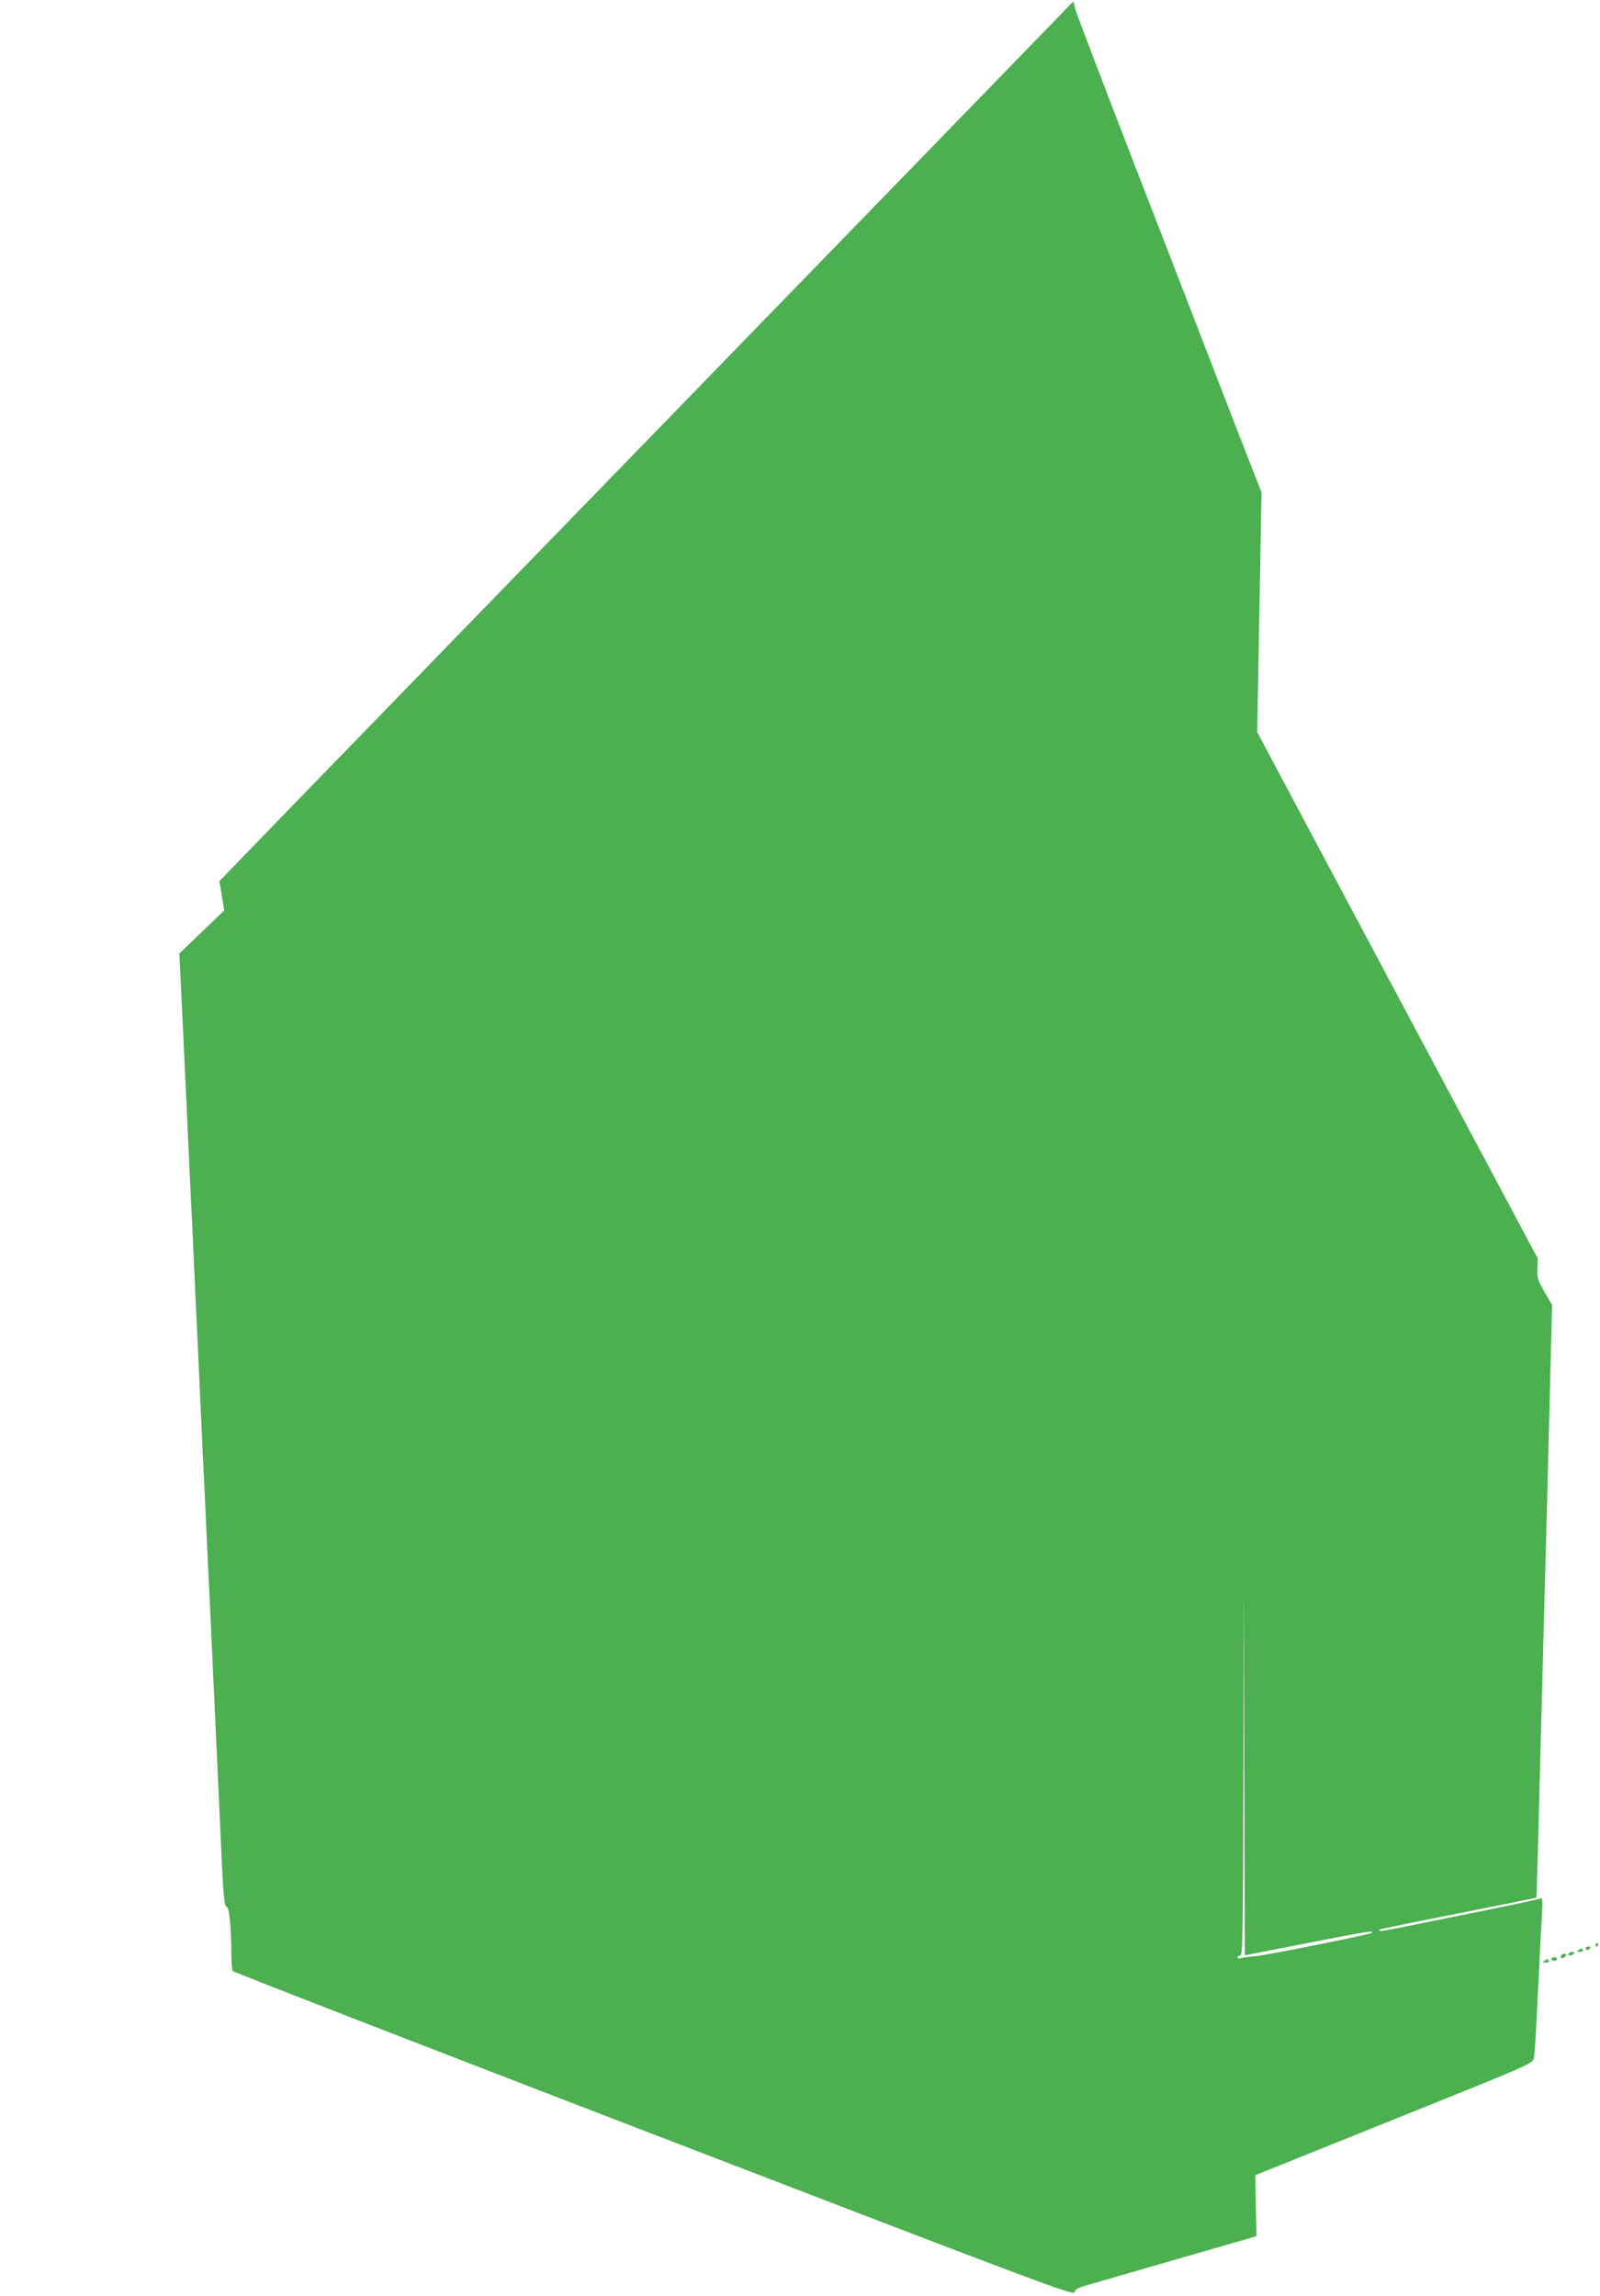 <?xml version="1.0" standalone="no"?>
<!DOCTYPE svg PUBLIC "-//W3C//DTD SVG 20010904//EN"
 "http://www.w3.org/TR/2001/REC-SVG-20010904/DTD/svg10.dtd">
<svg version="1.0" xmlns="http://www.w3.org/2000/svg"
 width="892pt" height="1280pt" viewBox="0 0 892 1280"
 preserveAspectRatio="xMidYMid meet">
<g transform="translate(0,1280) scale(0.1,-0.1)"
fill="#4caf50" stroke="none">
<path d="M5354 12143 c-346 -356 -710 -731 -809 -833 -99 -102 -403 -414 -675
-695 -591 -608 -712 -733 -1331 -1370 -261 -270 -665 -685 -896 -923 l-420
-434 14 -81 13 -82 -125 -120 -125 -120 10 -205 c20 -429 31 -652 40 -855 5
-115 14 -304 20 -420 5 -115 14 -311 20 -435 24 -511 31 -665 40 -865 6 -115
15 -304 20 -420 5 -115 14 -304 20 -420 5 -115 14 -311 20 -435 6 -124 15
-317 20 -430 5 -113 14 -308 20 -435 14 -328 20 -395 35 -395 13 0 25 -127 25
-270 0 -41 4 -80 8 -87 4 -6 1060 -416 2347 -911 2179 -838 2340 -899 2345
-879 4 15 22 25 70 39 36 10 263 76 505 146 l440 127 -4 170 -3 170 773 311
c748 300 773 311 780 340 4 16 12 137 18 269 7 132 14 278 16 325 18 326 18
303 -1 296 -10 -4 -162 -36 -338 -72 -177 -35 -373 -75 -436 -88 -104 -21
-131 -24 -119 -12 2 3 199 43 438 90 239 47 435 87 436 88 2 3 9 255 35 1268
6 212 15 547 20 745 5 198 15 569 21 825 l12 466 -42 72 c-38 65 -42 78 -40
130 l2 57 -760 1425 c-418 784 -770 1444 -782 1468 l-22 42 12 668 12 667
-121 310 c-66 171 -170 438 -230 595 -61 157 -237 614 -393 1015 -155 402
-287 749 -294 773 l-11 44 -630 -649z m1614 -10237 c15 3 173 34 352 69 291
57 344 65 329 51 -9 -9 -608 -129 -656 -131 -28 -2 -61 -6 -72 -10 -12 -4 -21
-2 -21 4 0 6 7 11 15 11 13 0 15 122 17 1033 l3 1032 2 -1032 3 -1032 28 5z"/>
<path d="M8895 1960 c-3 -5 -1 -10 4 -10 6 0 11 5 11 10 0 6 -2 10 -4 10 -3 0
-8 -4 -11 -10z"/>
<path d="M8840 1940 c0 -5 4 -10 9 -10 6 0 13 5 16 10 3 6 -1 10 -9 10 -9 0
-16 -4 -16 -10z"/>
<path d="M8800 1930 c-12 -8 -10 -10 8 -10 13 0 20 4 17 10 -7 12 -6 12 -25 0z"/>
<path d="M8745 1910 c-3 -5 1 -10 9 -10 8 0 18 5 21 10 3 6 -1 10 -9 10 -8 0
-18 -4 -21 -10z"/>
<path d="M8707 1903 c-12 -12 -7 -22 8 -17 8 4 15 10 15 15 0 11 -14 12 -23 2z"/>
<path d="M8650 1880 c0 -5 7 -10 15 -10 8 0 15 5 15 10 0 6 -7 10 -15 10 -8 0
-15 -4 -15 -10z"/>
<path d="M8610 1870 c-12 -8 -10 -10 8 -10 13 0 20 4 17 10 -7 12 -6 12 -25 0z"/>
</g>
</svg>
